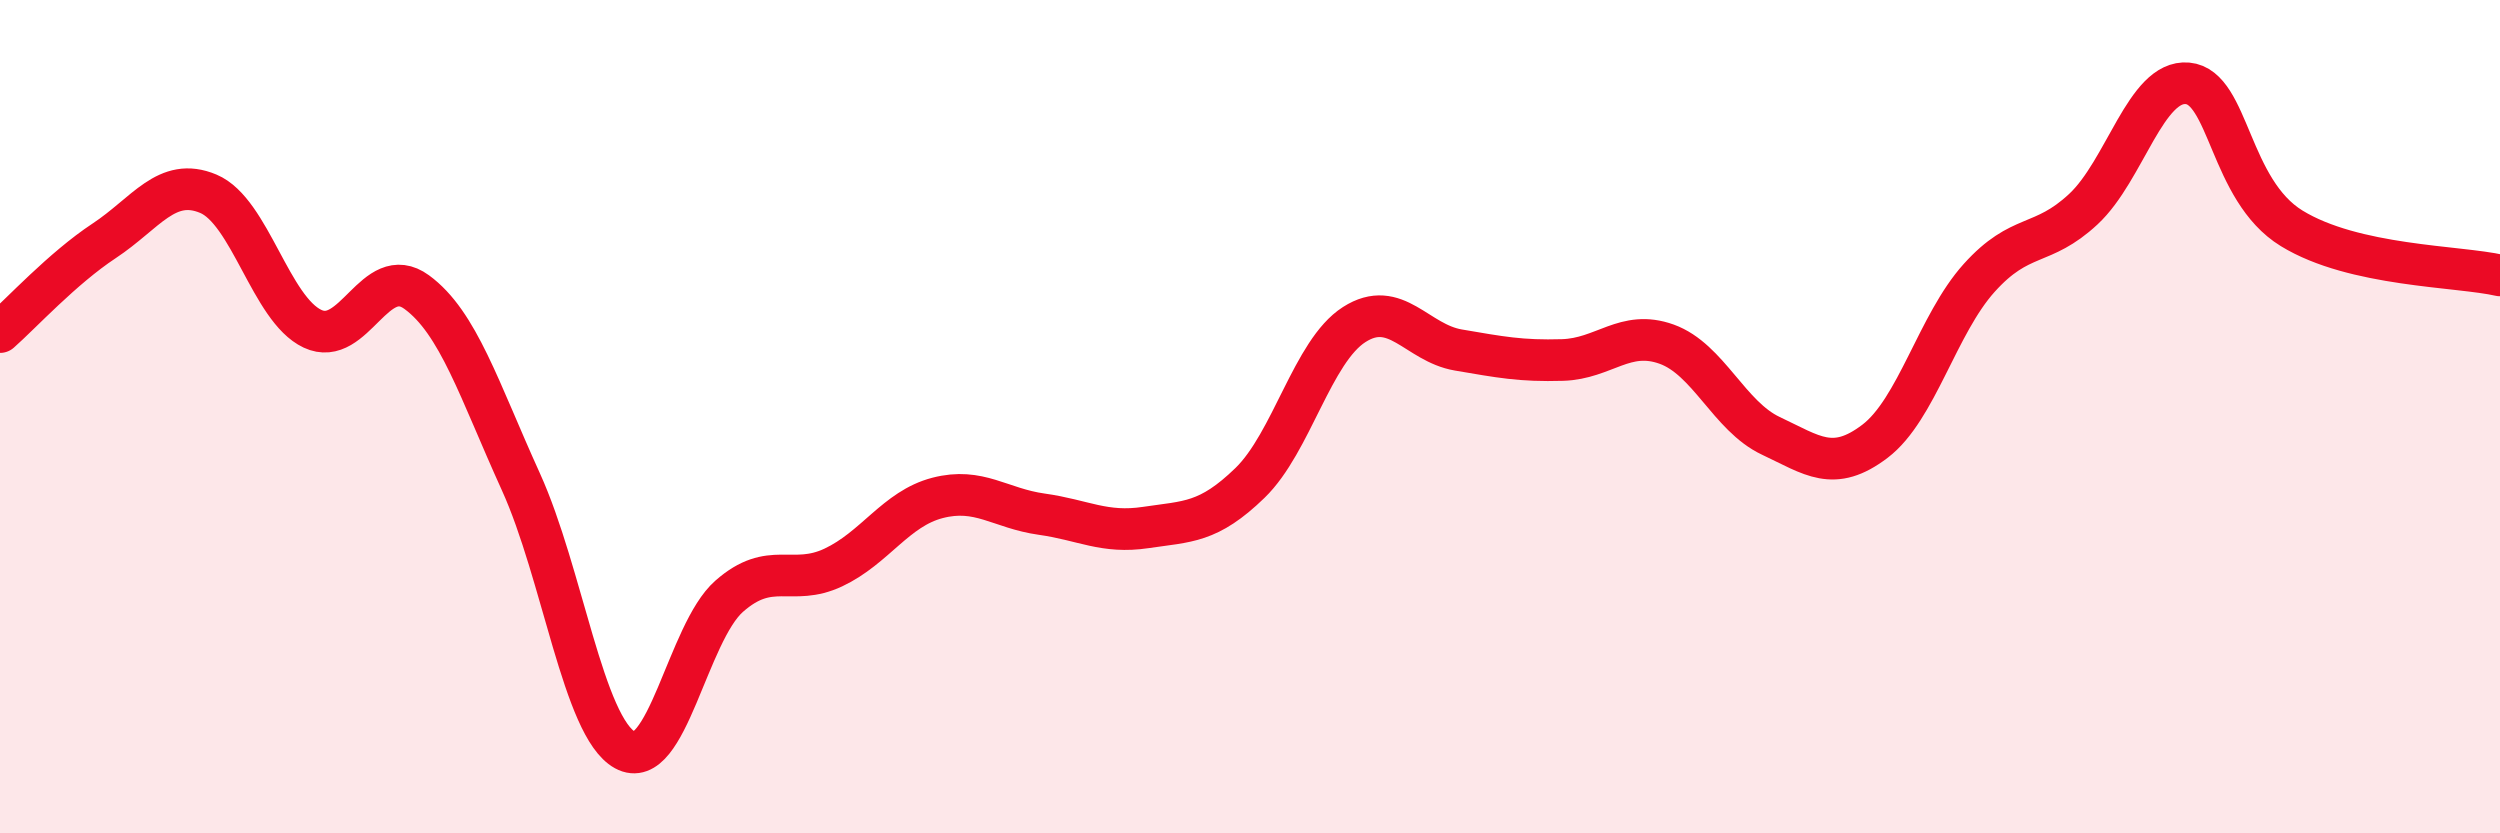 
    <svg width="60" height="20" viewBox="0 0 60 20" xmlns="http://www.w3.org/2000/svg">
      <path
        d="M 0,7.97 C 0.5,7.53 1.5,6.44 2.5,5.78 C 3.5,5.12 4,4.23 5,4.65 C 6,5.07 6.5,7.42 7.5,7.89 C 8.5,8.36 9,6.28 10,7.01 C 11,7.74 11.5,9.36 12.5,11.56 C 13.5,13.76 14,17.45 15,18 C 16,18.55 16.5,15.19 17.5,14.31 C 18.5,13.43 19,14.09 20,13.62 C 21,13.15 21.5,12.21 22.5,11.95 C 23.5,11.69 24,12.2 25,12.34 C 26,12.48 26.5,12.81 27.5,12.66 C 28.5,12.51 29,12.56 30,11.59 C 31,10.62 31.5,8.43 32.5,7.79 C 33.5,7.15 34,8.23 35,8.4 C 36,8.57 36.5,8.67 37.5,8.64 C 38.5,8.61 39,7.9 40,8.26 C 41,8.62 41.5,9.99 42.5,10.46 C 43.5,10.93 44,11.35 45,10.59 C 46,9.83 46.5,7.78 47.5,6.67 C 48.5,5.56 49,5.95 50,5.02 C 51,4.09 51.5,1.91 52.5,2 C 53.5,2.09 53.5,4.56 55,5.48 C 56.5,6.4 59,6.38 60,6.61L60 20L0 20Z"
        fill="#EB0A25"
        opacity="0.1"
        stroke-linecap="round"
        stroke-linejoin="round"
      />
      <path
        d="M 0,7.97 C 0.5,7.53 1.5,6.44 2.5,5.78 C 3.5,5.12 4,4.23 5,4.65 C 6,5.07 6.5,7.42 7.5,7.89 C 8.5,8.36 9,6.28 10,7.01 C 11,7.74 11.5,9.36 12.5,11.56 C 13.5,13.76 14,17.45 15,18 C 16,18.55 16.5,15.19 17.5,14.31 C 18.5,13.43 19,14.09 20,13.62 C 21,13.15 21.5,12.21 22.5,11.95 C 23.5,11.69 24,12.2 25,12.34 C 26,12.48 26.5,12.81 27.5,12.66 C 28.5,12.51 29,12.56 30,11.59 C 31,10.62 31.5,8.43 32.5,7.79 C 33.5,7.15 34,8.23 35,8.4 C 36,8.57 36.5,8.67 37.5,8.64 C 38.5,8.61 39,7.9 40,8.26 C 41,8.62 41.5,9.99 42.5,10.46 C 43.5,10.93 44,11.35 45,10.59 C 46,9.83 46.5,7.78 47.5,6.67 C 48.5,5.56 49,5.95 50,5.02 C 51,4.09 51.5,1.91 52.5,2 C 53.5,2.09 53.5,4.56 55,5.48 C 56.5,6.4 59,6.38 60,6.61"
        stroke="#EB0A25"
        stroke-width="1"
        fill="none"
        stroke-linecap="round"
        stroke-linejoin="round"
      />
    </svg>
  
